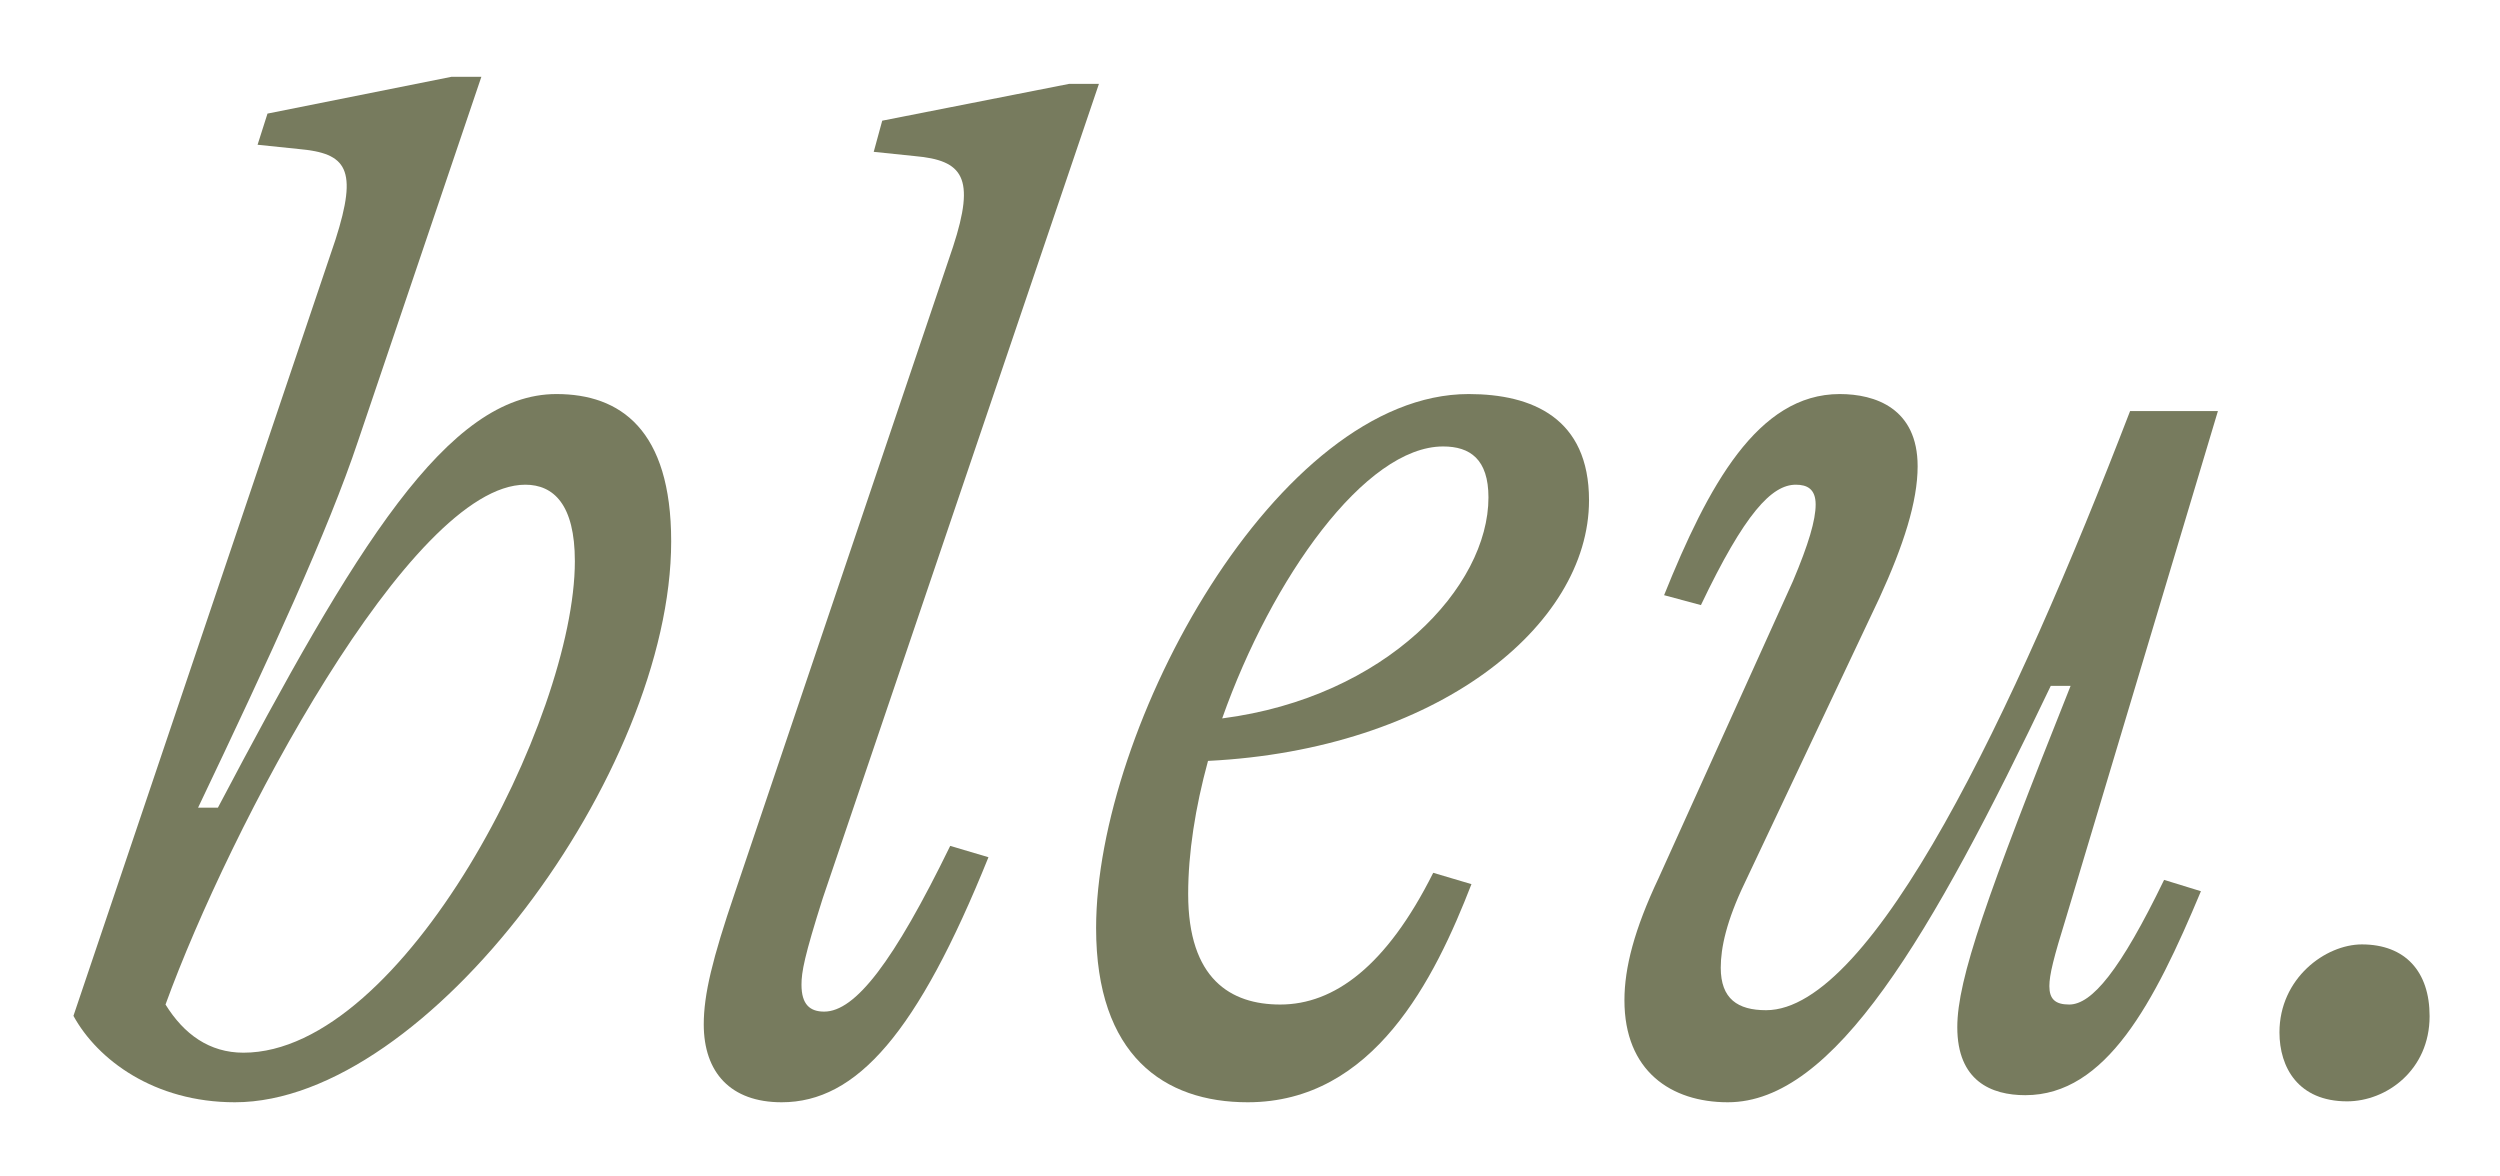 <?xml version="1.0" encoding="UTF-8"?>
<svg width="353px" height="166px" viewBox="0 0 353 166" version="1.1" xmlns="http://www.w3.org/2000/svg" xmlns:xlink="http://www.w3.org/1999/xlink">
    <!-- Generator: Sketch 61.2 (89653) - https://sketch.com -->
    <title>bleu</title>
    <desc>Created with Sketch.</desc>
    <g id="bleu" stroke="none" stroke-width="1" fill="none" fill-rule="evenodd">
        <g id="type" transform="translate(10, 10)" fill="#777B5E" fill-rule="nonzero">
            <path d="M0.37,133.44 L37.37,23.84 C40.57,13.84 38.97,11.64 32.17,11.04 L26.37,10.44 L27.77,6.04 L53.77,0.84 L57.97,0.84 L40.57,52.24 C36.37,64.84 28.17,82.64 17.97,104.04 L20.77,104.04 C40.17,67.24 53.17,45.64 68.57,45.64 C77.57,45.64 84.77,50.64 84.77,66.44 C84.77,99.04 50.37,145.64 23.17,145.64 C11.77,145.64 3.77,139.64 0.37,133.44 Z M71.17,69.24 C71.17,61.24 68.17,58.44 64.17,58.44 C47.97,58.44 22.37,107.04 13.37,131.84 C15.97,136.04 19.57,138.64 24.37,138.64 C46.97,138.64 71.17,91.44 71.17,69.24 Z" id="Shape"></path>
            <path d="M89.37,134.64 C89.37,130.44 90.57,125.44 93.77,116.04 L124.57,24.84 C127.77,15.04 125.97,12.64 119.17,12.04 L113.37,11.44 L114.57,7.04 L140.97,1.84 L145.17,1.84 L106.17,116.84 C103.57,125.04 103.17,127.24 103.17,129.04 C103.17,131.84 104.37,132.84 106.37,132.84 C110.77,132.84 116.17,125.84 124.17,109.44 L129.57,111.04 C119.57,135.84 110.97,145.64 100.37,145.64 C93.17,145.64 89.37,141.44 89.37,134.64 Z" id="Path"></path>
            <path d="M160.57,97.44 C158.77,104.04 157.77,110.44 157.77,116.24 C157.77,128.24 163.77,131.84 170.77,131.84 C178.37,131.84 185.77,126.44 192.37,113.24 L197.77,114.84 C192.57,128.24 183.97,145.64 166.17,145.64 C154.37,145.64 144.77,139.04 144.77,121.04 C144.77,92.64 170.37,45.64 197.37,45.64 C206.37,45.64 214.37,49.04 214.37,60.64 C214.37,78.44 192.77,95.84 160.57,97.44 Z M162.57,91.44 C185.77,88.44 200.17,72.84 200.17,60.24 C200.17,54.84 197.57,53.04 193.77,53.04 C182.77,53.04 169.57,71.64 162.57,91.44 Z" id="Shape"></path>
            <path d="M219.37,131.24 C219.37,126.64 220.77,121.24 224.17,114.04 L243.17,72.04 C245.37,66.84 246.37,63.44 246.37,61.24 C246.37,59.04 245.17,58.44 243.57,58.44 C240.17,58.44 236.37,62.44 230.17,75.44 L224.97,74.04 C231.17,58.64 238.17,45.64 249.77,45.64 C254.77,45.64 260.77,47.64 260.77,55.84 C260.77,60.84 258.77,67.04 255.37,74.44 L236.37,114.64 C233.77,120.04 232.97,123.84 232.97,126.64 C232.97,131.04 235.37,132.64 239.37,132.64 C254.37,132.64 274.37,90.64 290.77,48.04 L303.17,48.04 L281.77,119.44 C279.97,125.24 279.37,127.64 279.37,129.24 C279.37,131.04 280.17,131.84 282.17,131.84 C285.37,131.84 289.37,127.04 295.57,114.24 L300.77,115.84 C294.17,131.64 287.37,144.64 275.97,144.64 C271.17,144.64 266.37,142.64 266.37,135.04 C266.37,128.24 270.57,116.44 282.37,86.84 L279.57,86.84 C262.57,122.44 248.97,145.64 233.97,145.64 C225.97,145.64 219.37,141.24 219.37,131.24 Z" id="Path"></path>
            <path d="M333.06,133.48 C333.06,141.12 326.95,145.51 321.41,145.51 C314.53,145.51 311.86,140.74 311.86,135.77 C311.86,128.13 318.35,123.35 323.51,123.35 C329.62,123.36 333.06,127.18 333.06,133.48 Z" id="Path"></path>
        </g>
    </g>
</svg>